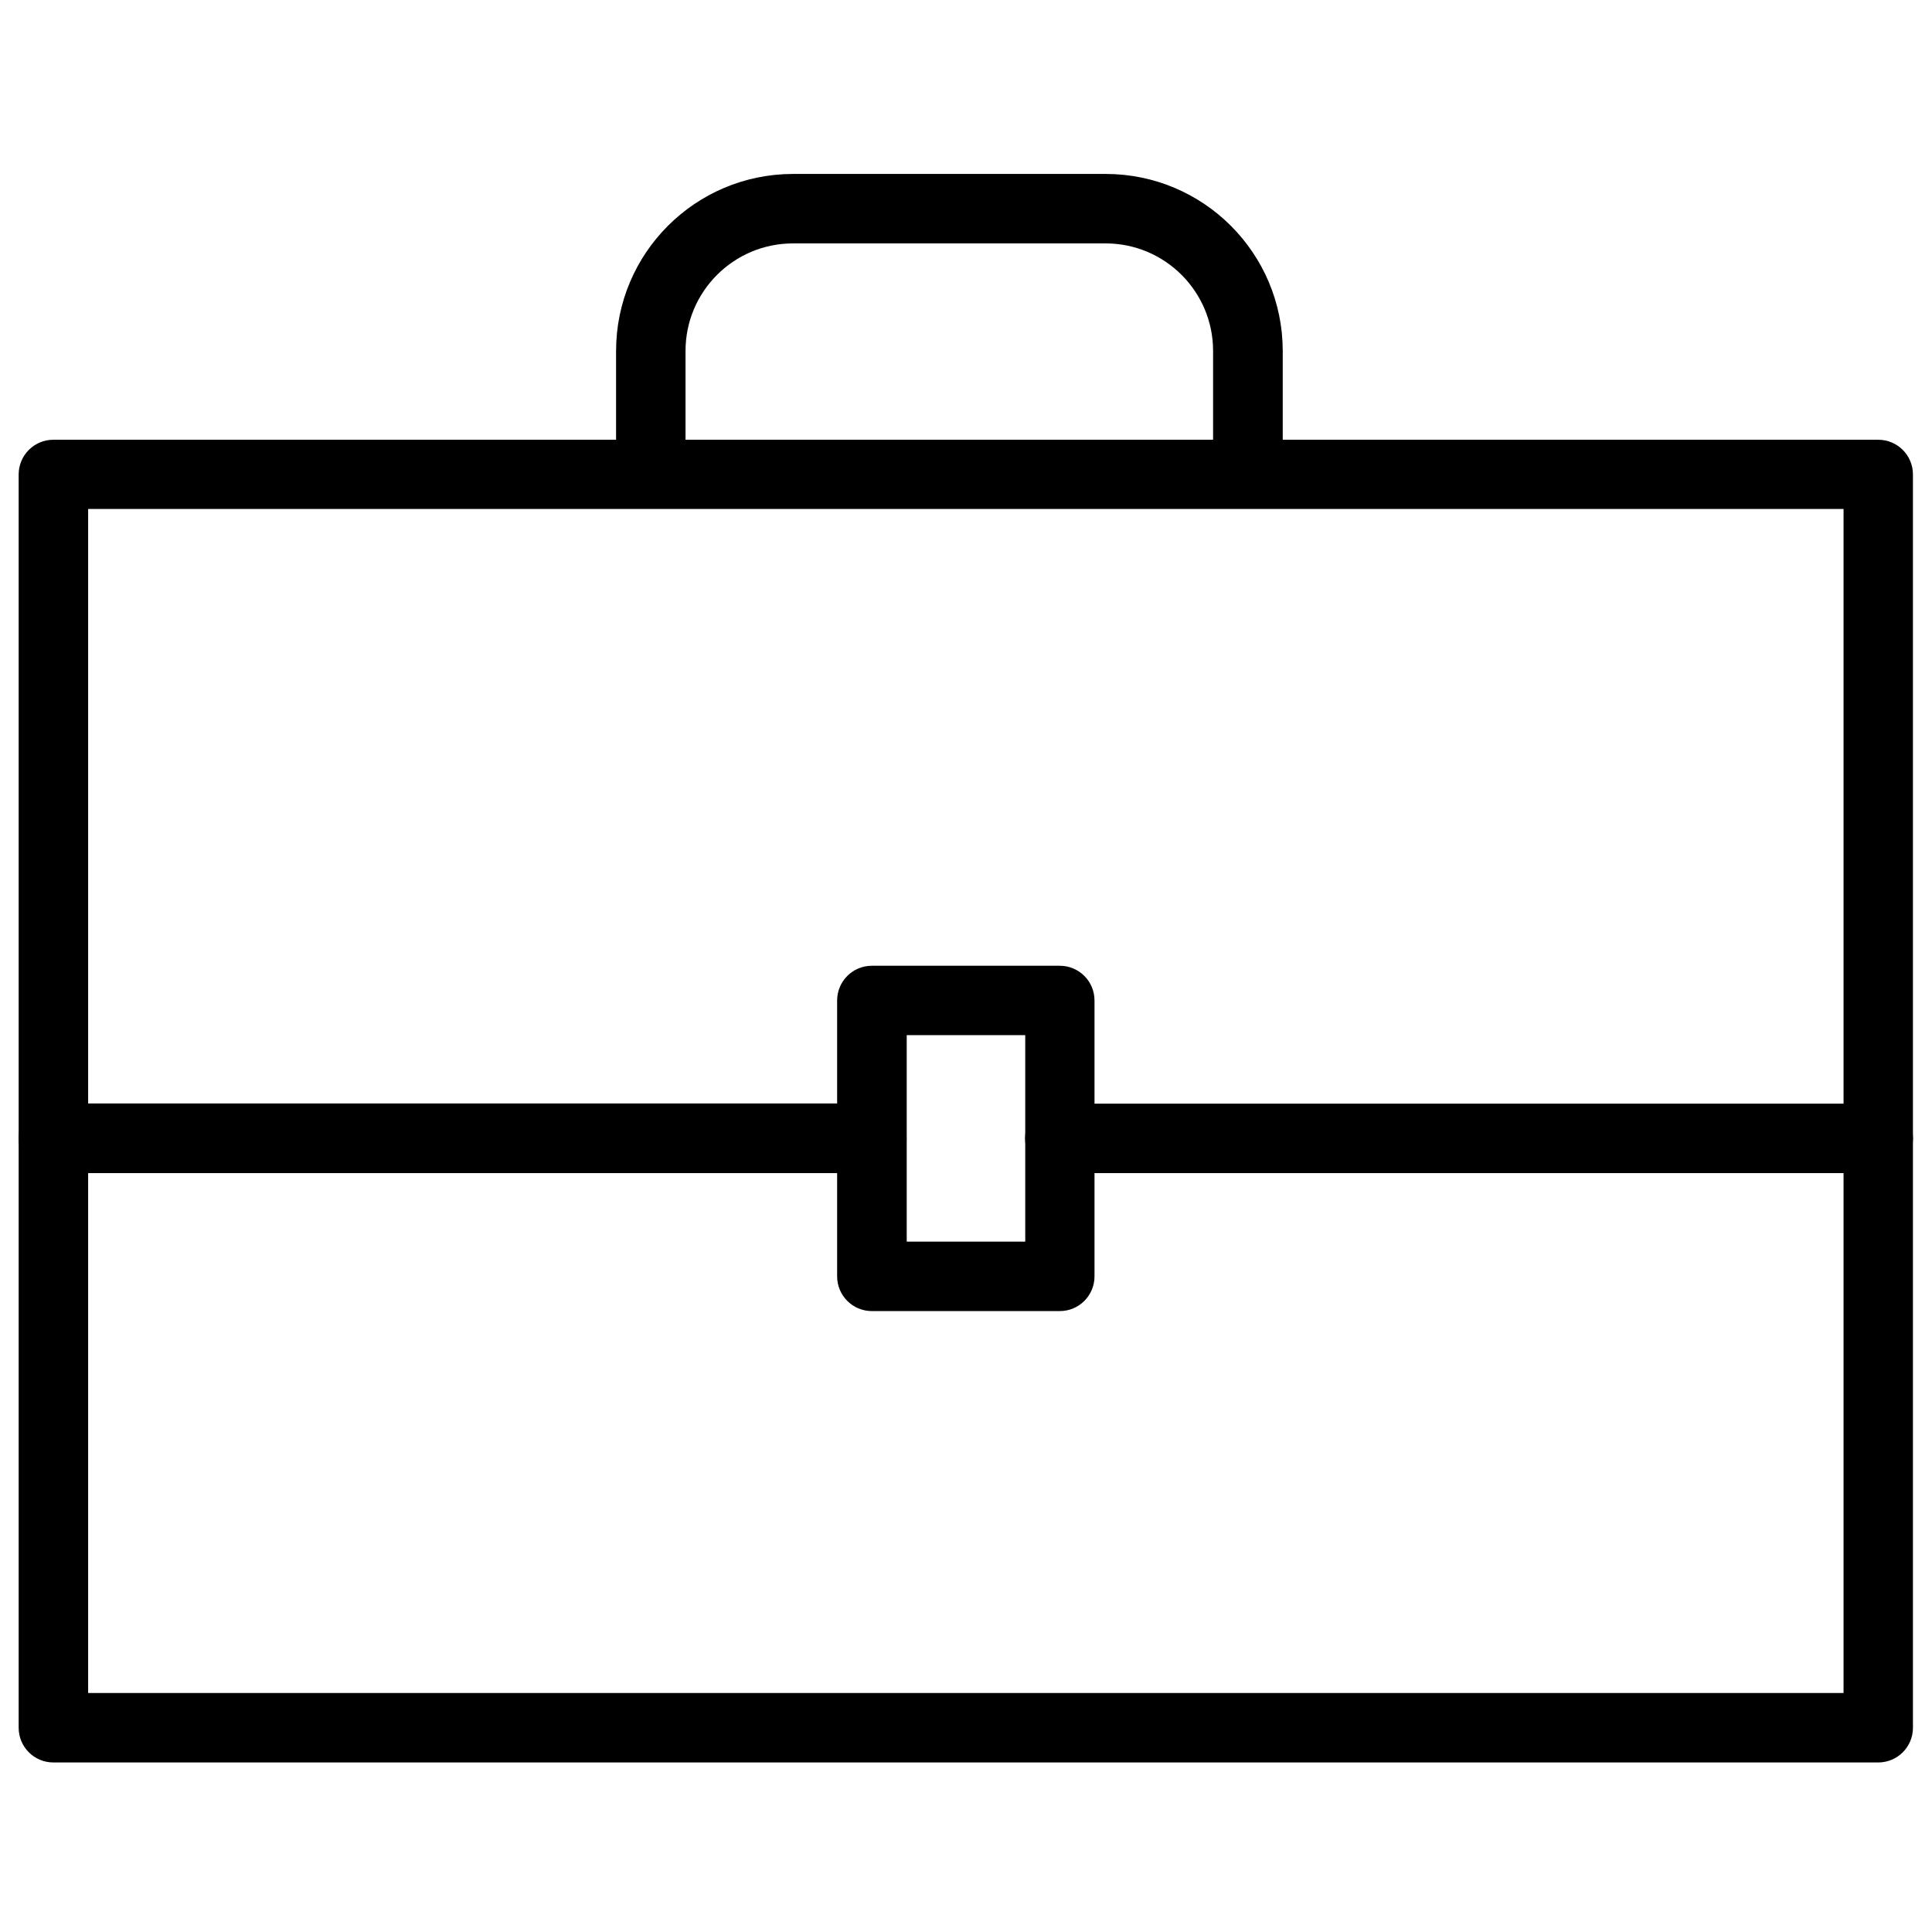 <?xml version="1.0" encoding="UTF-8"?>
<!-- Uploaded to: SVG Repo, www.svgrepo.com, Generator: SVG Repo Mixer Tools -->
<svg width="800px" height="800px" version="1.1" viewBox="144 144 512 512" xmlns="http://www.w3.org/2000/svg">
 <defs>
  <clipPath id="b">
   <path d="m148.09 260h502.91v352h-502.91z"/>
  </clipPath>
  <clipPath id="a">
   <path d="m148.09 436h236.91v19h-236.91z"/>
  </clipPath>
 </defs>
 <g clip-path="url(#b)">
  <path d="m641.75 611.07h-483.61c-5.078 0-9.195-4.117-9.195-9.195v-332.19c0.027-5.062 4.137-9.148 9.195-9.148h483.61c5.082 0 9.199 4.117 9.199 9.199v332.19c-0.027 5.059-4.137 9.145-9.199 9.145zm-474.39-18.406h465.2v-313.78h-465.2z"/>
 </g>
 <path d="m641.75 454.89h-216.89c-5.082 0-9.203-4.121-9.203-9.203s4.121-9.203 9.203-9.203h216.89c5.086 0 9.203 4.121 9.203 9.203s-4.117 9.203-9.203 9.203z"/>
 <g clip-path="url(#a)">
  <path d="m375.05 454.89h-216.9c-5.098 0-9.227-4.133-9.227-9.23 0-5.094 4.129-9.227 9.227-9.227h216.9c5.082 0 9.203 4.121 9.203 9.203s-4.121 9.203-9.203 9.203z"/>
 </g>
 <path d="m424.86 491.45h-49.816c-5.078 0-9.195-4.117-9.195-9.195v-73.121c0-5.078 4.117-9.195 9.195-9.195h49.816c5.078 0 9.195 4.117 9.195 9.195v73.121c0 5.078-4.117 9.195-9.195 9.195zm-40.57-18.406h31.41v-54.715h-31.41z"/>
 <path d="m474.68 270.77c-5.082 0-9.199-4.117-9.199-9.195v-24.602c-0.012-15.695-12.719-28.426-28.418-28.469h-82.922c-15.719 0.016-28.457 12.754-28.469 28.469v24.602c0 5.082-4.121 9.203-9.203 9.203s-9.203-4.121-9.203-9.203v-24.602c0.027-25.875 20.996-46.848 46.875-46.875h82.922c25.875 0.027 46.848 21 46.875 46.875v24.602c0 2.449-0.977 4.797-2.715 6.523-1.738 1.727-4.094 2.691-6.543 2.672z"/>
</svg>